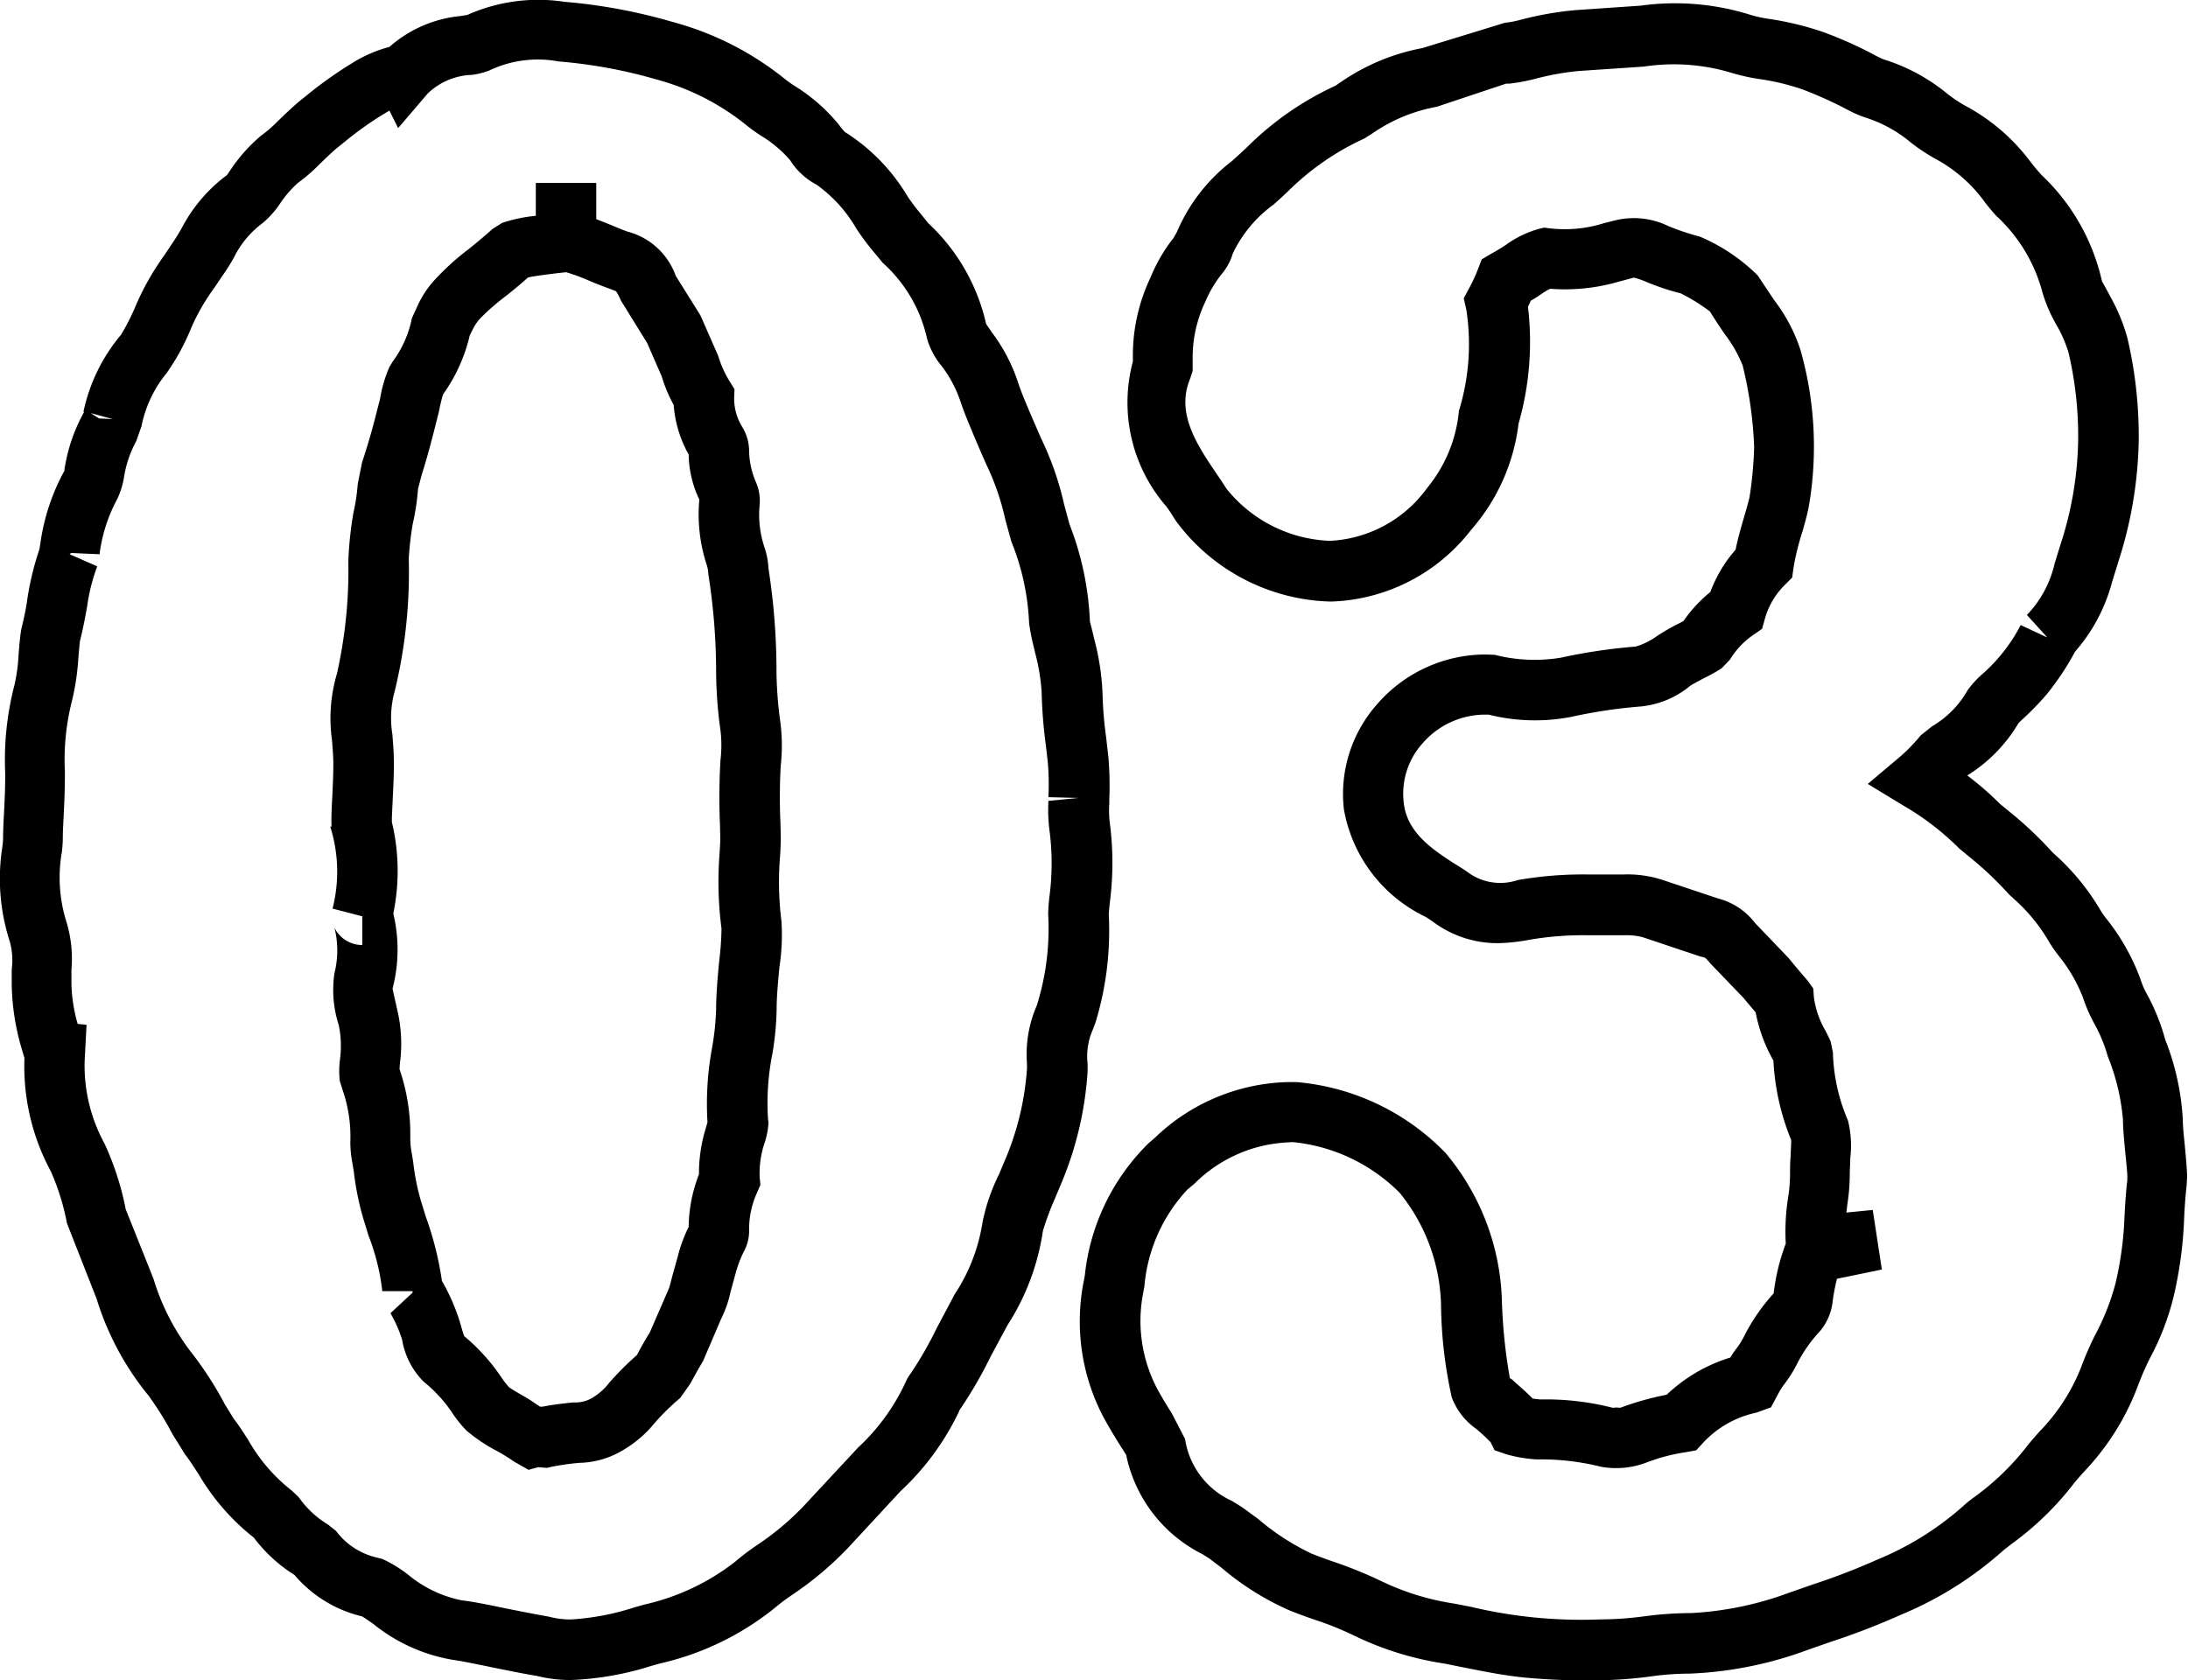 <svg xmlns="http://www.w3.org/2000/svg" width="36.2" height="27.805" viewBox="0 0 36.2 27.805">
  <g id="グループ_7321" data-name="グループ 7321" transform="translate(-670 -1569.266)">
    <path id="パス_11774" data-name="パス 11774" d="M785.223,693.947a2.3,2.3,0,0,1-.567-.069c-.179-.028-.448-.082-.708-.135l-.1-.021c-.209-.042-.4-.083-.52-.1a2.838,2.838,0,0,1-1.37-.6c-.058-.041-.132-.093-.189-.128a2.1,2.1,0,0,1-1.119-.686,2.49,2.49,0,0,1-.672-.617,3.739,3.739,0,0,1-.914-1.05c-.079-.12-.144-.224-.223-.326l-.208-.335a5.19,5.19,0,0,0-.4-.643,4.714,4.714,0,0,1-.857-1.6l-.489-1.245a3.954,3.954,0,0,0-.267-.861,3.66,3.66,0,0,1-.438-1.862v-.018c-.015-.044-.026-.085-.035-.118a3.942,3.942,0,0,1-.175-1.09l0-.258a1.164,1.164,0,0,0-.031-.456,3.378,3.378,0,0,1-.127-1.549,1.443,1.443,0,0,0,.015-.152c0-.138.007-.27.015-.423.01-.2.02-.388.02-.662a4.948,4.948,0,0,1,.156-1.473,2.984,2.984,0,0,0,.066-.5c.013-.165.026-.308.044-.41.058-.24.083-.374.1-.5a4.765,4.765,0,0,1,.2-.825l.015-.091a3.5,3.5,0,0,1,.411-1.231c-.021.037-.009-.025,0-.067a2.8,2.8,0,0,1,.314-.884l-.012,0a2.918,2.918,0,0,1,.623-1.278,3.663,3.663,0,0,0,.24-.474,4.371,4.371,0,0,1,.479-.845l.133-.2c.068-.1.1-.16.135-.214a2.593,2.593,0,0,1,.765-.909c.011-.014.044-.064.069-.1a2.662,2.662,0,0,1,.5-.556,2,2,0,0,0,.255-.219c.116-.113.224-.216.355-.331l.136-.109a6.741,6.741,0,0,1,.843-.59,2.285,2.285,0,0,1,.53-.216,2.077,2.077,0,0,1,1.169-.51l.117-.018a2.881,2.881,0,0,1,1.61-.218,9.071,9.071,0,0,1,1.789.333,5.034,5.034,0,0,1,1.855.942c.061.049.106.078.151.109a2.927,2.927,0,0,1,.744.648,1.128,1.128,0,0,0,.1.122,3.173,3.173,0,0,1,1.035,1.062,3.141,3.141,0,0,0,.21.28l.135.168a3.259,3.259,0,0,1,.957,1.665c.021.034.053.079.093.138a2.868,2.868,0,0,1,.44.846c.061.181.155.4.285.7l.094.216a5.02,5.02,0,0,1,.379,1.09l.09.331a4.964,4.964,0,0,1,.336,1.6c0,.013.026.1.047.19l.026.11a4.142,4.142,0,0,1,.136.89,6.284,6.284,0,0,0,.059.724l.039.346a5.543,5.543,0,0,1,.014.69l0,.064a1.728,1.728,0,0,0,.011.343,5.085,5.085,0,0,1,0,1.28c-.012.116-.019.176-.019.229a5.212,5.212,0,0,1-.219,1.772l-.041.111a1.083,1.083,0,0,0-.091.574v.129a5.707,5.707,0,0,1-.422,1.82l-.117.279a4.693,4.693,0,0,0-.2.537,3.927,3.927,0,0,1-.586,1.561l-.278.517a7.044,7.044,0,0,1-.515.888l-.012.03a4.348,4.348,0,0,1-.967,1.315l-.87.94a5.545,5.545,0,0,1-.905.763,3.13,3.13,0,0,0-.284.211,4.668,4.668,0,0,1-1.932.938l-.139.04A5.012,5.012,0,0,1,785.223,693.947Zm-8.16-10.858.147.015-.031.586a2.68,2.68,0,0,0,.325,1.373,4.7,4.7,0,0,1,.354,1.094l.458,1.146a3.8,3.8,0,0,0,.671,1.279,5.911,5.911,0,0,1,.51.8l.149.243c.08.1.162.229.24.351a2.817,2.817,0,0,0,.722.838l.113.108a1.586,1.586,0,0,0,.482.451l.134.106a1.169,1.169,0,0,0,.646.434l.123.031a2.254,2.254,0,0,1,.415.252,2.005,2.005,0,0,0,.9.433c.152.016.377.061.621.111l.1.021c.25.05.506.1.716.137a1.422,1.422,0,0,0,.361.047,4.2,4.2,0,0,0,1.054-.2l.167-.047a3.787,3.787,0,0,0,1.506-.713,3.972,3.972,0,0,1,.35-.266,4.546,4.546,0,0,0,.769-.641l.91-.978a3.45,3.45,0,0,0,.772-1.052l.047-.1a6.02,6.02,0,0,0,.481-.823l.3-.565a2.976,2.976,0,0,0,.458-1.184,3.18,3.18,0,0,1,.272-.795l.116-.274a4.7,4.7,0,0,0,.348-1.472l0-.09a2.019,2.019,0,0,1,.162-.959,4.231,4.231,0,0,0,.189-1.507c0-.081.008-.175.018-.276a4.207,4.207,0,0,0,.009-1.073,2.731,2.731,0,0,1-.023-.532l.5-.048-.5-.013a4.422,4.422,0,0,0-.009-.563l-.033-.294a7.776,7.776,0,0,1-.07-.877,3.357,3.357,0,0,0-.11-.662l-.025-.108a3.3,3.3,0,0,1-.073-.378,4.021,4.021,0,0,0-.293-1.347l-.1-.363a4.149,4.149,0,0,0-.315-.915l-.074-.167c-.18-.421-.283-.663-.355-.879a2.02,2.02,0,0,0-.309-.581,1.27,1.27,0,0,1-.24-.445,2.374,2.374,0,0,0-.734-1.262l-.135-.163a4.5,4.5,0,0,1-.3-.4,2.314,2.314,0,0,0-.66-.731,1.149,1.149,0,0,1-.439-.406,2,2,0,0,0-.491-.411c-.075-.051-.139-.094-.213-.153a4.026,4.026,0,0,0-1.5-.77,8.174,8.174,0,0,0-1.625-.3,1.865,1.865,0,0,0-1.153.152,1.353,1.353,0,0,1-.278.07,1.105,1.105,0,0,0-.735.308l-.49.573-.144-.289-.035.02a5.6,5.6,0,0,0-.718.506l-.118.094c-.1.086-.193.177-.281.262a2.833,2.833,0,0,1-.365.316,1.805,1.805,0,0,0-.293.341,1.562,1.562,0,0,1-.287.321,1.576,1.576,0,0,0-.476.571,3.3,3.3,0,0,1-.2.316l-.128.191a3.412,3.412,0,0,0-.377.654,3.723,3.723,0,0,1-.409.752,2.011,2.011,0,0,0-.416.881l-.087.247a1.813,1.813,0,0,0-.2.587,1.4,1.4,0,0,1-.111.364,2.6,2.6,0,0,0-.295.918l-.47-.021-.025.021.457.2h0a3.054,3.054,0,0,0-.168.668c-.034.185-.061.338-.119.572-.005.043-.015.154-.026.283a4.061,4.061,0,0,1-.1.682,3.968,3.968,0,0,0-.122,1.2c0,.312-.011.518-.019.687s-.016.291-.016.413a1.894,1.894,0,0,1-.017.231,2.452,2.452,0,0,0,.082,1.163,2.094,2.094,0,0,1,.078.774l0,.251A2.639,2.639,0,0,0,777.063,683.089Zm.352-10.02.23.012-.366-.1Zm7.108,17.4-.244-.139a2.983,2.983,0,0,0-.27-.168,2.724,2.724,0,0,1-.511-.341,2.014,2.014,0,0,1-.221-.27,2.294,2.294,0,0,0-.485-.537,1.275,1.275,0,0,1-.361-.7,2.168,2.168,0,0,0-.193-.437l.378-.352-.013.008v-.021h-.5a3.638,3.638,0,0,0-.227-.917l-.083-.27a4.664,4.664,0,0,1-.161-.789l-.039-.233a1.953,1.953,0,0,1-.019-.255,2.361,2.361,0,0,0-.134-.884l-.041-.133a1.563,1.563,0,0,1,0-.327,1.691,1.691,0,0,0-.016-.594,1.893,1.893,0,0,1-.072-.858,1.543,1.543,0,0,0,0-.756.512.512,0,0,0,.462.288v-.475l-.493-.128a2.477,2.477,0,0,0-.037-1.353l.02-.007c-.005-.106,0-.244.007-.39l.006-.108c.008-.18.017-.364.017-.527,0-.125-.011-.258-.022-.4a2.6,2.6,0,0,1,.081-1.1,7.788,7.788,0,0,0,.189-1.858,5.966,5.966,0,0,1,.083-.8,3.323,3.323,0,0,0,.073-.485l.07-.351c.122-.374.169-.556.211-.713l.088-.344a2.187,2.187,0,0,1,.154-.526l.056-.092a1.8,1.8,0,0,0,.317-.717l.1-.219a1.622,1.622,0,0,1,.3-.439,4.227,4.227,0,0,1,.534-.481c.144-.116.285-.232.4-.338l.16-.1a2.569,2.569,0,0,1,.556-.117l0-.544,1,0v.6c.081.031.17.066.269.107s.2.084.253.1a1.157,1.157,0,0,1,.793.731l.408.653.295.672a1.734,1.734,0,0,0,.188.42l.081.131-.006.154a.9.9,0,0,0,.133.468.768.768,0,0,1,.115.406,1.357,1.357,0,0,0,.106.494.774.774,0,0,1,.068.394,1.688,1.688,0,0,0,.082.706,1.292,1.292,0,0,1,.064.341,11.142,11.142,0,0,1,.133,1.744,6.823,6.823,0,0,0,.055.741,3.009,3.009,0,0,1,.015.782,9.22,9.22,0,0,0-.005.936l.006.256c0,.092-.005.183-.01.281a5.177,5.177,0,0,0,.021,1.1,3.533,3.533,0,0,1-.033.756c-.025.254-.047.5-.047.711a4.945,4.945,0,0,1-.068.717,4.2,4.2,0,0,0-.074,1.094l.008.058-.005.057a1.365,1.365,0,0,1-.051.25,1.6,1.6,0,0,0-.091.59l.013.131-.052.12a1.455,1.455,0,0,0-.135.623.718.718,0,0,1-.091.368,1.978,1.978,0,0,0-.124.322l-.093.339a1.833,1.833,0,0,1-.153.441l-.3.7c-.1.17-.158.275-.211.375l-.169.239a3.811,3.811,0,0,0-.422.414,1.953,1.953,0,0,1-.494.431,1.458,1.458,0,0,1-.747.228,4.074,4.074,0,0,0-.472.067l-.07.016-.144-.011Zm.2-1.046.033,0c.185-.036.351-.054.512-.07a.543.543,0,0,0,.335-.092.976.976,0,0,0,.255-.234,4.919,4.919,0,0,1,.458-.458c.084-.159.146-.267.212-.372l.316-.727c.015-.038.031-.107.058-.211l.087-.311a2.423,2.423,0,0,1,.183-.5l0-.006a2.46,2.46,0,0,1,.17-.863,2.551,2.551,0,0,1,.116-.773l.025-.091a5.091,5.091,0,0,1,.078-1.241,4.447,4.447,0,0,0,.065-.625c0-.239.024-.519.051-.8a4.89,4.89,0,0,0,.038-.538,6.009,6.009,0,0,1-.03-1.266c.005-.1.01-.171.01-.234l-.006-.24a10.33,10.33,0,0,1,.01-1.058,2.066,2.066,0,0,0-.014-.575,7.357,7.357,0,0,1-.059-.892,10.347,10.347,0,0,0-.129-1.6.509.509,0,0,0-.026-.151,2.694,2.694,0,0,1-.123-1.083,1.786,1.786,0,0,1-.176-.745,1.974,1.974,0,0,1-.248-.82,2.492,2.492,0,0,1-.2-.478l-.24-.55-.433-.7a.911.911,0,0,0-.08-.154h0s-.036-.016-.134-.052c-.044-.015-.168-.063-.306-.12a3.034,3.034,0,0,0-.387-.143c-.364.039-.542.068-.63.086-.109.1-.231.2-.356.3a3.818,3.818,0,0,0-.4.343.747.747,0,0,0-.154.208l-.054.108a2.75,2.75,0,0,1-.441.975,2.619,2.619,0,0,0-.068.282l-.088.349c-.053.2-.1.392-.2.709l-.059.225a3.916,3.916,0,0,1-.087.579,5.183,5.183,0,0,0-.066.574,8.379,8.379,0,0,1-.229,2.182,1.674,1.674,0,0,0-.042.728c.014.175.025.335.025.486,0,.177-.009.378-.019.573l-.005.112c-.005.108-.012.208-.009.283a3.468,3.468,0,0,1,.025,1.5l0,.019a2.56,2.56,0,0,1-.014,1.233c.005.033.057.26.076.346a2.441,2.441,0,0,1,.046.888l-.007.1a3.305,3.305,0,0,1,.178,1.109,1.677,1.677,0,0,0,.008.182l.039.237a3.94,3.94,0,0,0,.125.639l.087.281a5.4,5.4,0,0,1,.265,1.057,3.367,3.367,0,0,1,.293.666c.024.086.054.191.076.248a3.234,3.234,0,0,1,.616.684,1.315,1.315,0,0,0,.125.16c.056.044.22.134.3.182S784.657,689.388,784.72,689.427Z" transform="translate(-105.778 903.121)"/>
    <path id="パス_11775" data-name="パス 11775" d="M802.25,693.95a10.719,10.719,0,0,1-1.25-.044c-.323-.032-.635-.093-1.086-.183l-.232-.047a5.2,5.2,0,0,1-1.49-.459,5.205,5.205,0,0,0-.632-.258l-.1-.034c-.123-.044-.242-.087-.359-.135a4.608,4.608,0,0,1-1.121-.707l-.182-.138c-.039-.027-.086-.055-.13-.083a2.37,2.37,0,0,1-1.258-1.642l-.092-.144c-.087-.138-.183-.295-.287-.486a3.4,3.4,0,0,1-.321-2.251l.016-.086a3.588,3.588,0,0,1,1.06-2.194l.1-.086a3.286,3.286,0,0,1,2.2-.921l.143,0a3.892,3.892,0,0,1,2.462,1.169,3.975,3.975,0,0,1,.936,2.465,8.737,8.737,0,0,0,.133,1.274c.008-.015.044.023.1.074.1.087.193.171.276.255.046.007.094.012.125.015a4.462,4.462,0,0,1,1.2.138.458.458,0,0,1,.123,0,4.953,4.953,0,0,1,.77-.217,2.641,2.641,0,0,1,1.051-.614c.034-.055.063-.1.092-.137a1.224,1.224,0,0,0,.137-.216,3.221,3.221,0,0,1,.489-.71,3.477,3.477,0,0,1,.2-.823,3.655,3.655,0,0,1,.038-.758,2.5,2.5,0,0,0,.033-.38c0-.1,0-.2.01-.316,0-.077.011-.188.008-.263a3.973,3.973,0,0,1-.293-1.309l-.015-.029a2.584,2.584,0,0,1-.279-.772c-.085-.1-.141-.165-.2-.238l-.535-.556c-.048-.053-.069-.08-.091-.1s-.05-.018-.1-.034l-.947-.317a1.1,1.1,0,0,0-.3-.031l-.341,0-.269,0a5.25,5.25,0,0,0-.967.076,3.081,3.081,0,0,1-.509.055,1.782,1.782,0,0,1-1.06-.34c-.056-.042-.1-.069-.151-.1a2.439,2.439,0,0,1-1.343-1.778,2.242,2.242,0,0,1,.554-1.741,2.378,2.378,0,0,1,1.792-.818l.148.005a2.668,2.668,0,0,0,1.1.047,9.171,9.171,0,0,1,1.234-.183,1.133,1.133,0,0,0,.346-.17,3.348,3.348,0,0,1,.344-.2l.1-.052a2.3,2.3,0,0,1,.445-.481,2.243,2.243,0,0,1,.418-.7c.033-.165.08-.334.131-.509s.08-.274.1-.364a6.431,6.431,0,0,0,.076-.826,6.669,6.669,0,0,0-.19-1.349,2.148,2.148,0,0,0-.3-.524c-.083-.123-.165-.246-.242-.371a3.079,3.079,0,0,0-.484-.3,3.9,3.9,0,0,1-.553-.183,1.53,1.53,0,0,0-.219-.077l-.244.065a3.2,3.2,0,0,1-1.143.12,1.122,1.122,0,0,0-.145.086c-.038.027-.1.068-.176.112-.015.035-.031.067-.046.1a4.92,4.92,0,0,1-.156,1.935,3.257,3.257,0,0,1-.786,1.758A3.046,3.046,0,0,1,797.8,676.1a3.284,3.284,0,0,1-2.566-1.333c-.052-.083-.1-.161-.157-.238a2.621,2.621,0,0,1-.556-2.4c0-.029,0-.06,0-.09a3.007,3.007,0,0,1,.291-1.3,2.718,2.718,0,0,1,.385-.66l.055-.1a2.915,2.915,0,0,1,.911-1.171c.11-.1.194-.175.264-.244a5.053,5.053,0,0,1,1.445-1l.1-.068a3.512,3.512,0,0,1,1.338-.555l1.366-.419a1.608,1.608,0,0,0,.25-.047,5.462,5.462,0,0,1,.926-.163l1.067-.073a4.16,4.16,0,0,1,1.84.158,2.287,2.287,0,0,0,.294.062,5,5,0,0,1,.892.217,7,7,0,0,1,.795.351,1.977,1.977,0,0,0,.2.1,3.089,3.089,0,0,1,1.033.551,2.339,2.339,0,0,0,.3.206,3.275,3.275,0,0,1,1.113.957c.065.082.114.14.169.2a3.452,3.452,0,0,1,1,1.76h0s.081.141.134.246a3.022,3.022,0,0,1,.287.694,7.126,7.126,0,0,1,.187,1.663,6.859,6.859,0,0,1-.33,2.013l-.108.348a2.857,2.857,0,0,1-.615,1.163l-.032.058a4.476,4.476,0,0,1-.436.647,4.717,4.717,0,0,1-.409.421l-.058.056a2.545,2.545,0,0,1-.849.868,5.064,5.064,0,0,1,.542.471l.122.1a6.341,6.341,0,0,1,.745.7l.071.065a3.88,3.88,0,0,1,.721.889,1.14,1.14,0,0,0,.086.127,3.586,3.586,0,0,1,.578,1.017,1.318,1.318,0,0,0,.11.254,3.426,3.426,0,0,1,.3.748,4.2,4.2,0,0,1,.291,1.325c0,.108.017.264.031.406.027.276.04.455.04.539l-.007.138c-.022.2-.032.355-.04.5a6.776,6.776,0,0,1-.174,1.337,4.332,4.332,0,0,1-.4,1.039,4.86,4.86,0,0,0-.2.464,4.17,4.17,0,0,1-.882,1.4c-.058.064-.112.125-.165.19a4.982,4.982,0,0,1-1.036,1.008l-.129.1a5.925,5.925,0,0,1-1.7,1.071,11.916,11.916,0,0,1-1.155.447l-.369.128a6.328,6.328,0,0,1-1.968.4,4.74,4.74,0,0,0-.632.044A6.708,6.708,0,0,1,802.25,693.95Zm-5.167-8.9a2.339,2.339,0,0,0-1.55.69l-.108.089a2.676,2.676,0,0,0-.713,1.6l-.018.1a2.413,2.413,0,0,0,.227,1.593c.084.155.169.293.246.415l.218.422a1.341,1.341,0,0,0,.771,1.022c.1.061.166.1.237.153l.2.147a4,4,0,0,0,.878.571c.118.048.224.086.334.125a7.062,7.062,0,0,1,.823.332,4.226,4.226,0,0,0,1.21.373l.277.054a7.9,7.9,0,0,0,2.139.208,5.7,5.7,0,0,0,.742-.053,5.881,5.881,0,0,1,.764-.052,5.46,5.46,0,0,0,1.617-.336l.392-.137a10.937,10.937,0,0,0,1.065-.41,5.005,5.005,0,0,0,1.426-.889,1.749,1.749,0,0,1,.154-.127,4.28,4.28,0,0,0,.9-.862c.078-.1.145-.173.211-.247a3.2,3.2,0,0,0,.691-1.077,5.254,5.254,0,0,1,.217-.5,3.976,3.976,0,0,0,.344-.865,5.668,5.668,0,0,0,.151-1.128c.013-.225.024-.4.046-.586l0-.081c0-.04-.014-.182-.031-.349-.023-.241-.041-.436-.041-.57a3.6,3.6,0,0,0-.252-1.051,2.461,2.461,0,0,0-.211-.519,2.635,2.635,0,0,1-.2-.455,2.59,2.59,0,0,0-.4-.688,2.14,2.14,0,0,1-.172-.252,2.864,2.864,0,0,0-.552-.674l-.1-.092a5.68,5.68,0,0,0-.665-.628l-.155-.128a4.494,4.494,0,0,0-.921-.709l-.594-.361.531-.448a2.856,2.856,0,0,0,.345-.356l.188-.15a1.611,1.611,0,0,0,.59-.6,1.624,1.624,0,0,1,.221-.246,2.782,2.782,0,0,0,.655-.829l.428.2.008,0-.333-.367a1.809,1.809,0,0,0,.458-.85l.1-.324a5.821,5.821,0,0,0,.29-1.735,6.078,6.078,0,0,0-.158-1.427,2.133,2.133,0,0,0-.2-.462,2.474,2.474,0,0,1-.233-.54,2.636,2.636,0,0,0-.767-1.27c-.063-.069-.122-.142-.176-.209a2.422,2.422,0,0,0-.819-.727,3.062,3.062,0,0,1-.414-.273,2.211,2.211,0,0,0-.747-.413,1.81,1.81,0,0,1-.3-.13,6.64,6.64,0,0,0-.754-.34,3.886,3.886,0,0,0-.679-.165,3.263,3.263,0,0,1-.5-.11,3.294,3.294,0,0,0-1.439-.1l-1.065.072a4.414,4.414,0,0,0-.712.125,3.1,3.1,0,0,1-.446.085l-.056,0-1.147.383a2.71,2.71,0,0,0-1.055.434l-.139.089a4.387,4.387,0,0,0-1.252.861c-.064.063-.159.149-.255.235a2.126,2.126,0,0,0-.674.81.935.935,0,0,1-.18.335,1.972,1.972,0,0,0-.276.466,2.148,2.148,0,0,0-.208.941v.1l0,.1-.04.124c-.225.539.057,1.023.419,1.553.061.089.119.176.179.27a2.3,2.3,0,0,0,1.718.865,2.108,2.108,0,0,0,1.6-.87,2.348,2.348,0,0,0,.53-1.282,3.753,3.753,0,0,0,.122-1.675l-.043-.186.09-.169a2.536,2.536,0,0,0,.146-.315l.062-.161.148-.088a3,3,0,0,0,.259-.157,1.72,1.72,0,0,1,.541-.26l.085-.02.087.011a2.157,2.157,0,0,0,.9-.084l.2-.05a1.3,1.3,0,0,1,.873.1,4.322,4.322,0,0,0,.516.172,3.044,3.044,0,0,1,.958.643c.124.188.2.3.273.41a2.762,2.762,0,0,1,.433.821,5.841,5.841,0,0,1,.135,2.61c-.029.14-.065.266-.1.391a4.237,4.237,0,0,0-.149.6l-.023.167-.12.12a1.27,1.27,0,0,0-.33.557l-.047.17-.143.1a1.325,1.325,0,0,0-.388.409l-.138.145a2.72,2.72,0,0,1-.276.155c-.118.061-.207.11-.246.136a1.509,1.509,0,0,1-.826.342,8.334,8.334,0,0,0-1.14.171,3.165,3.165,0,0,1-1.369-.037h-.072a1.374,1.374,0,0,0-1.021.476,1.246,1.246,0,0,0-.312.967c.047.487.435.766.862,1.036.083.051.153.094.228.15a.906.906,0,0,0,.8.108,6.327,6.327,0,0,1,1.148-.092l.264,0,.335,0h0a1.881,1.881,0,0,1,.63.085l.937.313a1.124,1.124,0,0,1,.611.407l.554.578c.094.116.154.186.21.252s.088.1.116.137l.082.115.01.139a1.469,1.469,0,0,0,.19.556c.031.061.069.138.087.181l.038.179a3.038,3.038,0,0,0,.25,1.132,1.737,1.737,0,0,1,.037.625c0,.092-.008.183-.008.265a3.209,3.209,0,0,1-.039.488l-.017.143.436-.043.151.986-.743.153a3.377,3.377,0,0,0-.07.365.92.92,0,0,1-.209.5,2.352,2.352,0,0,0-.388.557,2.133,2.133,0,0,1-.229.355,1.646,1.646,0,0,0-.089.151l-.107.2-.24.087a1.672,1.672,0,0,0-.883.5l-.115.124-.167.03a3.082,3.082,0,0,0-.658.173,1.4,1.4,0,0,1-.751.068,4.123,4.123,0,0,0-1.065-.121,2.31,2.31,0,0,1-.5-.085l-.194-.067-.063-.129a2.886,2.886,0,0,0-.244-.227,1.117,1.117,0,0,1-.4-.516,7.3,7.3,0,0,1-.178-1.509,3.056,3.056,0,0,0-.684-1.878,2.894,2.894,0,0,0-1.772-.84Zm12.6-8.336v0Z" transform="translate(-105.778 903.121)"/>
  </g>
</svg>
